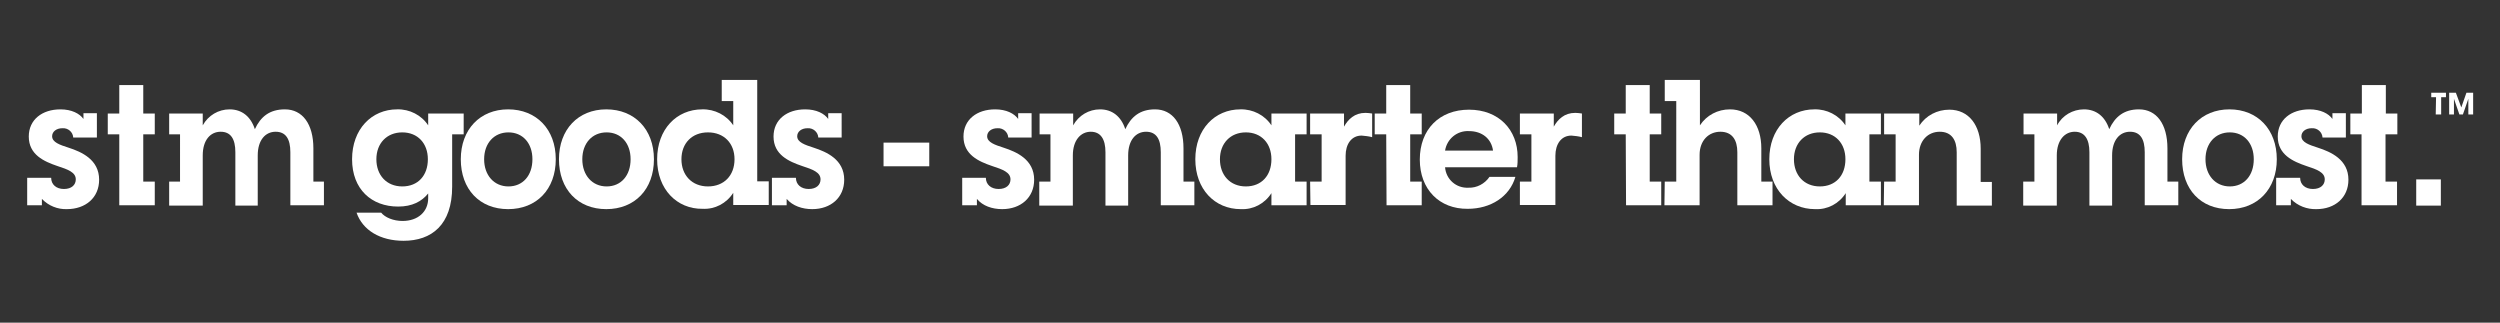 <?xml version="1.0" encoding="utf-8"?>
<!-- Generator: Adobe Illustrator 22.1.0, SVG Export Plug-In . SVG Version: 6.00 Build 0)  -->
<svg version="1.1" id="Layer_1" xmlns="http://www.w3.org/2000/svg" xmlns:xlink="http://www.w3.org/1999/xlink" x="0px" y="0px"
	 viewBox="0 0 781.8 100.9" style="enable-background:new 0 0 781.8 100.9;" xml:space="preserve">
<rect x="0" y="0" width="781.8" height="100.9" fill="#333333" stroke="none"/>
<style type="text/css">
	.st0{fill:#FFFFFF;}
</style>
<path class="st0" d="M13.1,62.2v2H8.5v-8.6h7.5c0,2.1,1.6,3.5,4,3.5s3.7-1.3,3.7-3c0-2.2-2.4-3.1-5.8-4.2c-4.1-1.4-8.9-3.5-8.9-9.2
	c0-5.3,4.2-8.5,9.9-8.5c3.5,0,6,1.3,7.2,3v-1.8h4.2V43h-7.4c-0.1-1.7-1.6-3-3.3-2.9c0,0,0,0-0.1,0c-1.9,0-3.2,1.1-3.2,2.5
	c0,1.9,2.4,2.7,5.2,3.6c4,1.3,9.5,3.7,9.5,10c0,5.6-4.2,9.2-10.1,9.2C18.1,65.5,15.2,64.4,13.1,62.2z"/>
<path class="st0" d="M37.3,42h-3.6v-6.5h3.6v-8.9h7.5v8.9h3.6V42h-3.6v14.8h3.6v7.4H37.3V42z"/>
<path class="st0" d="M52.9,56.8h3.4V42h-3.4v-6.5h10.5v3.7c1.7-3.1,4.9-5,8.4-5c3.8,0,6.6,2.2,7.9,6.2c1.8-3.9,4.6-6.2,9.4-6.2
	c5.5,0,8.9,4.6,8.9,12.2v10.4h3.3v7.4H90.8V47.6c0-4.1-1.4-6.4-4.6-6.4s-5.6,2.6-5.6,7.4v15.7h-7V47.6c0-4.1-1.4-6.4-4.6-6.4
	s-5.6,2.6-5.6,7.4v15.7H52.9V56.8z"/>
<path class="st0" d="M111.5,66.5h7.7c1.2,1.5,3.8,2.6,6.7,2.6c4.8,0,8-2.9,8-7.1v-1.5c-2,2.5-5,4.1-9.4,4.1
	c-8.3,0-14.4-5.4-14.4-14.8s6.1-15.6,14.1-15.6c3.9-0.1,7.6,1.8,9.7,5v-3.7h11.1V42h-3.6v16.4c0,11.9-6.4,16.9-15.2,16.9
	C118.9,75.3,113.4,72,111.5,66.5z M133.8,49.8c0-5-3.2-8.4-8-8.4s-8.1,3.4-8.1,8.4s3.2,8.5,8.1,8.5S133.8,54.9,133.8,49.8z"/>
<path class="st0" d="M144.1,49.8c0-9.3,6-15.6,14.8-15.6s14.9,6.2,14.9,15.6s-6,15.6-14.9,15.6S144.1,59.2,144.1,49.8z M166.5,49.8
	c0-5-3-8.4-7.5-8.4s-7.6,3.4-7.6,8.4s3.1,8.5,7.6,8.5S166.5,54.9,166.5,49.8z"/>
<path class="st0" d="M174.8,49.8c0-9.3,6-15.6,14.8-15.6s14.9,6.2,14.9,15.6s-6,15.6-14.9,15.6S174.8,59.2,174.8,49.8z M197.2,49.8
	c0-5-3-8.4-7.5-8.4s-7.6,3.4-7.6,8.4s3.1,8.5,7.6,8.5S197.2,54.9,197.2,49.8z"/>
<path class="st0" d="M205.5,49.8c0-9.4,6.1-15.6,14.1-15.6c3.9-0.1,7.6,1.8,9.7,5v-7.6h-3.6v-6.6h11.1v31.7h3.6v7.4h-11.1v-3.8
	c-2.1,3.3-5.7,5.2-9.6,5C211.7,65.4,205.5,59.2,205.5,49.8z M229.7,49.8c0-5-3.3-8.4-8.3-8.4s-8.3,3.4-8.3,8.4s3.3,8.5,8.3,8.5
	S229.7,54.9,229.7,49.8z"/>
<path class="st0" d="M246,62.2v2h-4.6v-8.6h7.5c0,2.1,1.6,3.5,4,3.5s3.7-1.3,3.7-3c0-2.2-2.4-3.1-5.8-4.2c-4.1-1.4-8.9-3.5-8.9-9.2
	c0-5.3,4.2-8.5,9.9-8.5c3.5,0,6,1.3,7.2,3v-1.8h4.2V43h-7.3c-0.1-1.7-1.6-3-3.3-2.9c0,0,0,0-0.1,0c-1.9,0-3.2,1.1-3.2,2.5
	c0,1.9,2.4,2.7,5.2,3.6c4,1.3,9.5,3.7,9.5,10c0,5.6-4.2,9.2-10,9.2C250.9,65.4,247.9,64.4,246,62.2z"/>
<path class="st0" d="M276.3,44.6h14.3V52h-14.3V44.6z"/>
<path class="st0" d="M305.5,62.2v2h-4.6v-8.6h7.4c0,2.1,1.6,3.5,4,3.5s3.7-1.3,3.7-3c0-2.2-2.4-3.1-5.8-4.2
	c-4.1-1.4-8.9-3.5-8.9-9.2c0-5.3,4.2-8.5,9.9-8.5c3.5,0,6,1.3,7.2,3v-1.8h4.2V43h-7.3c-0.1-1.7-1.6-3-3.3-2.9c0,0,0,0-0.1,0
	c-1.9,0-3.2,1.1-3.2,2.5c0,1.9,2.4,2.7,5.2,3.6c4,1.3,9.5,3.7,9.5,10c0,5.6-4.2,9.2-10,9.2C310.3,65.4,307.3,64.4,305.5,62.2z"/>
<path class="st0" d="M325.1,56.8h3.4V42h-3.4v-6.5h10.5v3.7c1.7-3.1,4.9-5,8.4-5c3.8,0,6.6,2.2,7.9,6.2c1.8-3.9,4.6-6.2,9.3-6.2
	c5.5,0,8.9,4.6,8.9,12.2v10.4h3.4v7.4H363V47.6c0-4.1-1.4-6.4-4.6-6.4s-5.6,2.6-5.6,7.4v15.7h-7.1V47.6c0-4.1-1.5-6.4-4.6-6.4
	s-5.6,2.6-5.6,7.4v15.7h-10.5V56.8z"/>
<path class="st0" d="M373.8,49.8c0-9.4,6.1-15.6,14.1-15.6c3.9-0.1,7.6,1.8,9.7,5v-3.7h11V42H405v14.8h3.6v7.4h-11v-3.8
	c-2.1,3.3-5.7,5.2-9.6,5C379.9,65.4,373.8,59.2,373.8,49.8z M397.6,49.8c0-5-3.2-8.4-8-8.4s-8.1,3.4-8.1,8.4s3.2,8.5,8.1,8.5
	S397.6,54.9,397.6,49.8L397.6,49.8z"/>
<path class="st0" d="M409.7,56.8h3.6V42h-3.6v-6.5h10.6v4.1c1.3-2.3,3.3-4.3,6.7-4.3c0.7,0,1.4,0.1,2.1,0.2v7.4
	c-1.1-0.3-2.2-0.4-3.3-0.5c-3.2,0-5,2.7-5,6.3v15.4h-11L409.7,56.8z"/>
<path class="st0" d="M433.5,42h-3.6v-6.5h3.6v-8.9h7.5v8.9h3.6V42H441v14.8h3.6v7.4h-11L433.5,42z"/>
<path class="st0" d="M444,49.9c0-9.4,6.1-15.6,15.4-15.6s15.2,6.3,15.2,14.8c0,1.1,0,2.2-0.2,3.2h-22.5c0.3,3.8,3.5,6.6,7.3,6.4
	c2.6,0.1,5.1-1.2,6.6-3.4h8.1c-1.8,6.2-7.7,10-14.9,10C450.1,65.4,444,59.2,444,49.9z M466.9,47.1c-0.5-3.7-3.4-6.1-7.5-6.1
	c-3.7-0.2-6.9,2.4-7.5,6.1H466.9z"/>
<path class="st0" d="M475.3,56.8h3.6V42h-3.6v-6.5h10.6v4.1c1.3-2.3,3.3-4.3,6.7-4.3c0.7,0,1.4,0.1,2.1,0.2v7.4
	c-1.1-0.3-2.2-0.4-3.3-0.5c-3.2,0-5,2.7-5,6.3v15.4h-11.1V56.8z"/>
<path class="st0" d="M508.4,42h-3.6v-6.5h3.6v-8.9h7.5v8.9h3.6V42h-3.6v14.8h3.6v7.4h-11L508.4,42z"/>
<path class="st0" d="M520.6,56.8h3.6V31.6h-3.6v-6.6h11v14.2c2.1-3.2,5.6-5,9.4-5c6.1,0,9.8,4.9,9.8,12.2v10.4h3.5v7.4h-11V47.6
	c0-3.8-1.6-6.4-5.3-6.4s-6.5,2.8-6.5,7.2v15.8h-11L520.6,56.8z"/>
<path class="st0" d="M553.3,49.8c0-9.4,6.1-15.6,14.1-15.6c3.9-0.1,7.6,1.8,9.7,5v-3.7h11.1V42h-3.6v14.8h3.6v7.4h-11v-3.8
	c-2.1,3.3-5.7,5.2-9.6,5C559.5,65.4,553.3,59.2,553.3,49.8z M577.1,49.8c0-5-3.2-8.4-8-8.4s-8.1,3.4-8.1,8.4s3.2,8.5,8.1,8.5
	S577.1,54.9,577.1,49.8L577.1,49.8z"/>
<path class="st0" d="M589.2,56.8h3.6V42h-3.6v-6.5h11v3.8c2.1-3.2,5.6-5,9.4-5c6.1,0,9.8,4.9,9.8,12.2v10.4h3.5v7.4h-11V47.6
	c0-3.8-1.6-6.4-5.3-6.4s-6.5,2.8-6.5,7.2v15.8h-11L589.2,56.8z"/>
<path class="st0" d="M632.8,56.8h3.4V42h-3.4v-6.5h10.5v3.7c1.6-3.1,4.9-5,8.4-5c3.8,0,6.6,2.2,7.9,6.2c1.8-3.9,4.6-6.2,9.3-6.2
	c5.5,0,8.9,4.6,8.9,12.2v10.4h3.4v7.4h-10.5V47.6c0-4.1-1.4-6.4-4.6-6.4s-5.6,2.6-5.6,7.4v15.7h-7.1V47.6c0-4.1-1.5-6.4-4.6-6.4
	s-5.6,2.6-5.6,7.4v15.7h-10.5V56.8z"/>
<path class="st0" d="M682.4,49.8c0-9.3,6-15.6,14.8-15.6S712,40.5,712,49.8s-6,15.6-14.9,15.6S682.4,59.2,682.4,49.8z M704.8,49.8
	c0-5-3-8.4-7.5-8.4s-7.6,3.4-7.6,8.4s3.1,8.5,7.6,8.5S704.8,54.9,704.8,49.8z"/>
<path class="st0" d="M716.4,62.2v2h-4.6v-8.6h7.5c0,2.1,1.6,3.5,4,3.5s3.7-1.3,3.7-3c0-2.2-2.4-3.1-5.8-4.2
	c-4.1-1.4-8.9-3.5-8.9-9.2c0-5.3,4.2-8.5,9.9-8.5c3.5,0,6,1.3,7.2,3v-1.8h4.2V43h-7.3c-0.1-1.7-1.6-3-3.3-2.9c0,0,0,0-0.1,0
	c-1.9,0-3.2,1.1-3.2,2.5c0,1.9,2.4,2.7,5.2,3.6c4,1.3,9.5,3.7,9.5,10c0,5.6-4.2,9.2-10,9.2C721.5,65.5,718.5,64.4,716.4,62.2z"/>
<path class="st0" d="M738.5,42H735v-6.5h3.6v-8.9h7.5v8.9h3.6V42H746v14.8h3.6v7.4h-11.1V42z"/>
<path class="st0" d="M755.6,56.1h7.7v8.2h-7.7L755.6,56.1z"/>
<path class="st0" d="M761.8,30.4h-1.5V29h4.6v1.4h-1.5v5.4h-1.7L761.8,30.4z M765.9,29h2.1l1.7,4.6l1.6-4.6h2.1v6.8h-1.5v-4.9
	l-1.7,4.9h-1.1l-1.7-4.9v4.9h-1.5L765.9,29z"/>
</svg>
